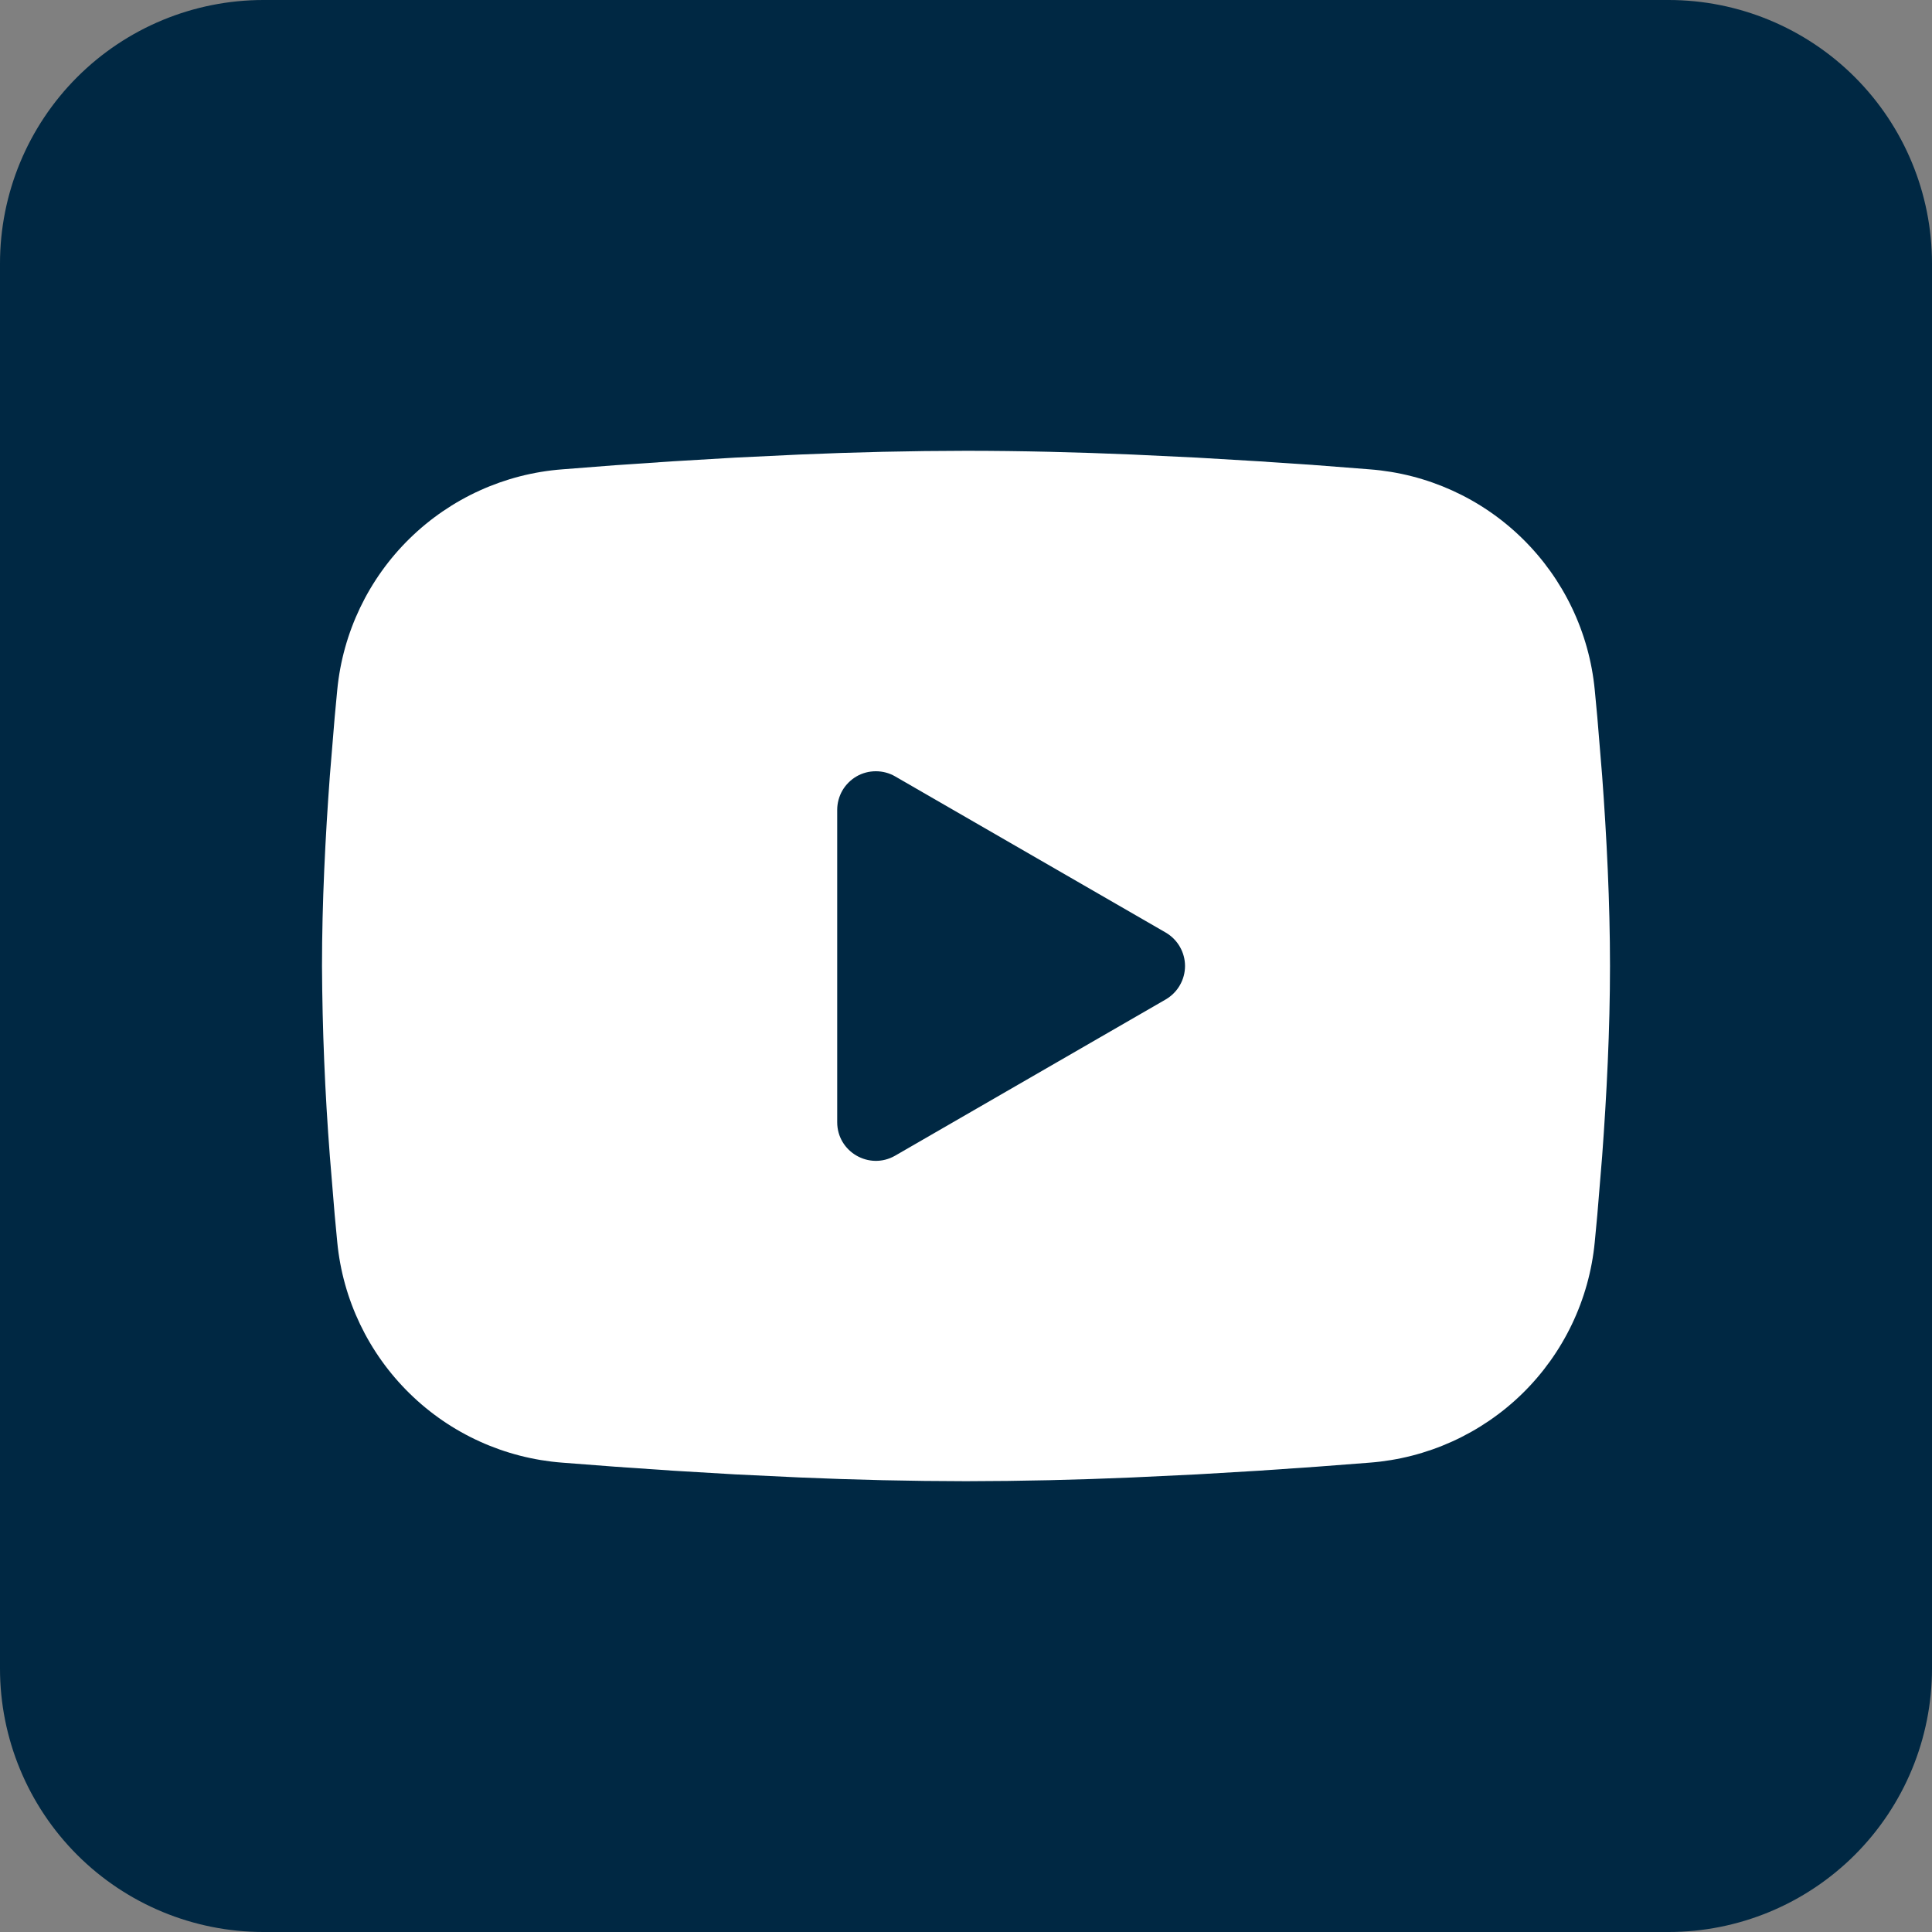 <svg width="30" height="30" viewBox="0 0 30 30" fill="none" xmlns="http://www.w3.org/2000/svg">
<rect x="0" y="0" width="30" height="30" fill="#808080" stroke="none"/>
<path d="M25.909 0H4.091C3.006 0 1.965 0.431 1.198 1.198C0.431 1.965 0 3.006 0 4.091V25.909C0 26.994 0.431 28.035 1.198 28.802C1.965 29.569 3.006 30 4.091 30H25.909C26.994 30 28.035 29.569 28.802 28.802C29.569 28.035 30 26.994 30 25.909V4.091C30 3.006 29.569 1.965 28.802 1.198C28.035 0.431 26.994 0 25.909 0Z" fill="#002843"/>
<path fill-rule="evenodd" clip-rule="evenodd" d="M15 7C15.855 7 16.732 7.022 17.582 7.058L18.586 7.106L19.547 7.163L20.447 7.224L21.269 7.288C22.161 7.356 23.001 7.736 23.64 8.363C24.279 8.989 24.677 9.82 24.763 10.711L24.803 11.136L24.878 12.046C24.948 12.989 25 14.017 25 15C25 15.983 24.948 17.011 24.878 17.954L24.803 18.864L24.763 19.289C24.677 20.18 24.279 21.012 23.64 21.638C23 22.264 22.16 22.644 21.268 22.712L20.448 22.775L19.548 22.837L18.586 22.894L17.582 22.942C16.722 22.979 15.861 22.999 15 23C14.139 22.999 13.278 22.979 12.418 22.942L11.414 22.894L10.453 22.837L9.553 22.775L8.731 22.712C7.839 22.644 6.999 22.264 6.36 21.637C5.721 21.011 5.323 20.18 5.237 19.289L5.197 18.864L5.122 17.954C5.046 16.971 5.005 15.986 5 15C5 14.017 5.052 12.989 5.122 12.046L5.197 11.136L5.237 10.711C5.323 9.821 5.721 8.989 6.36 8.363C6.999 7.737 7.838 7.356 8.73 7.288L9.551 7.224L10.451 7.163L11.413 7.106L12.417 7.058C13.277 7.021 14.139 7.001 15 7ZM13 12.575V17.425C13 17.887 13.5 18.175 13.9 17.945L18.1 15.52C18.191 15.467 18.267 15.392 18.32 15.3C18.373 15.209 18.401 15.105 18.401 15C18.401 14.895 18.373 14.791 18.32 14.7C18.267 14.608 18.191 14.533 18.1 14.48L13.9 12.056C13.809 12.003 13.705 11.976 13.6 11.976C13.495 11.976 13.391 12.003 13.3 12.056C13.209 12.109 13.133 12.185 13.08 12.276C13.028 12.367 13 12.471 13 12.576V12.575Z" fill="white"/>
</svg>
